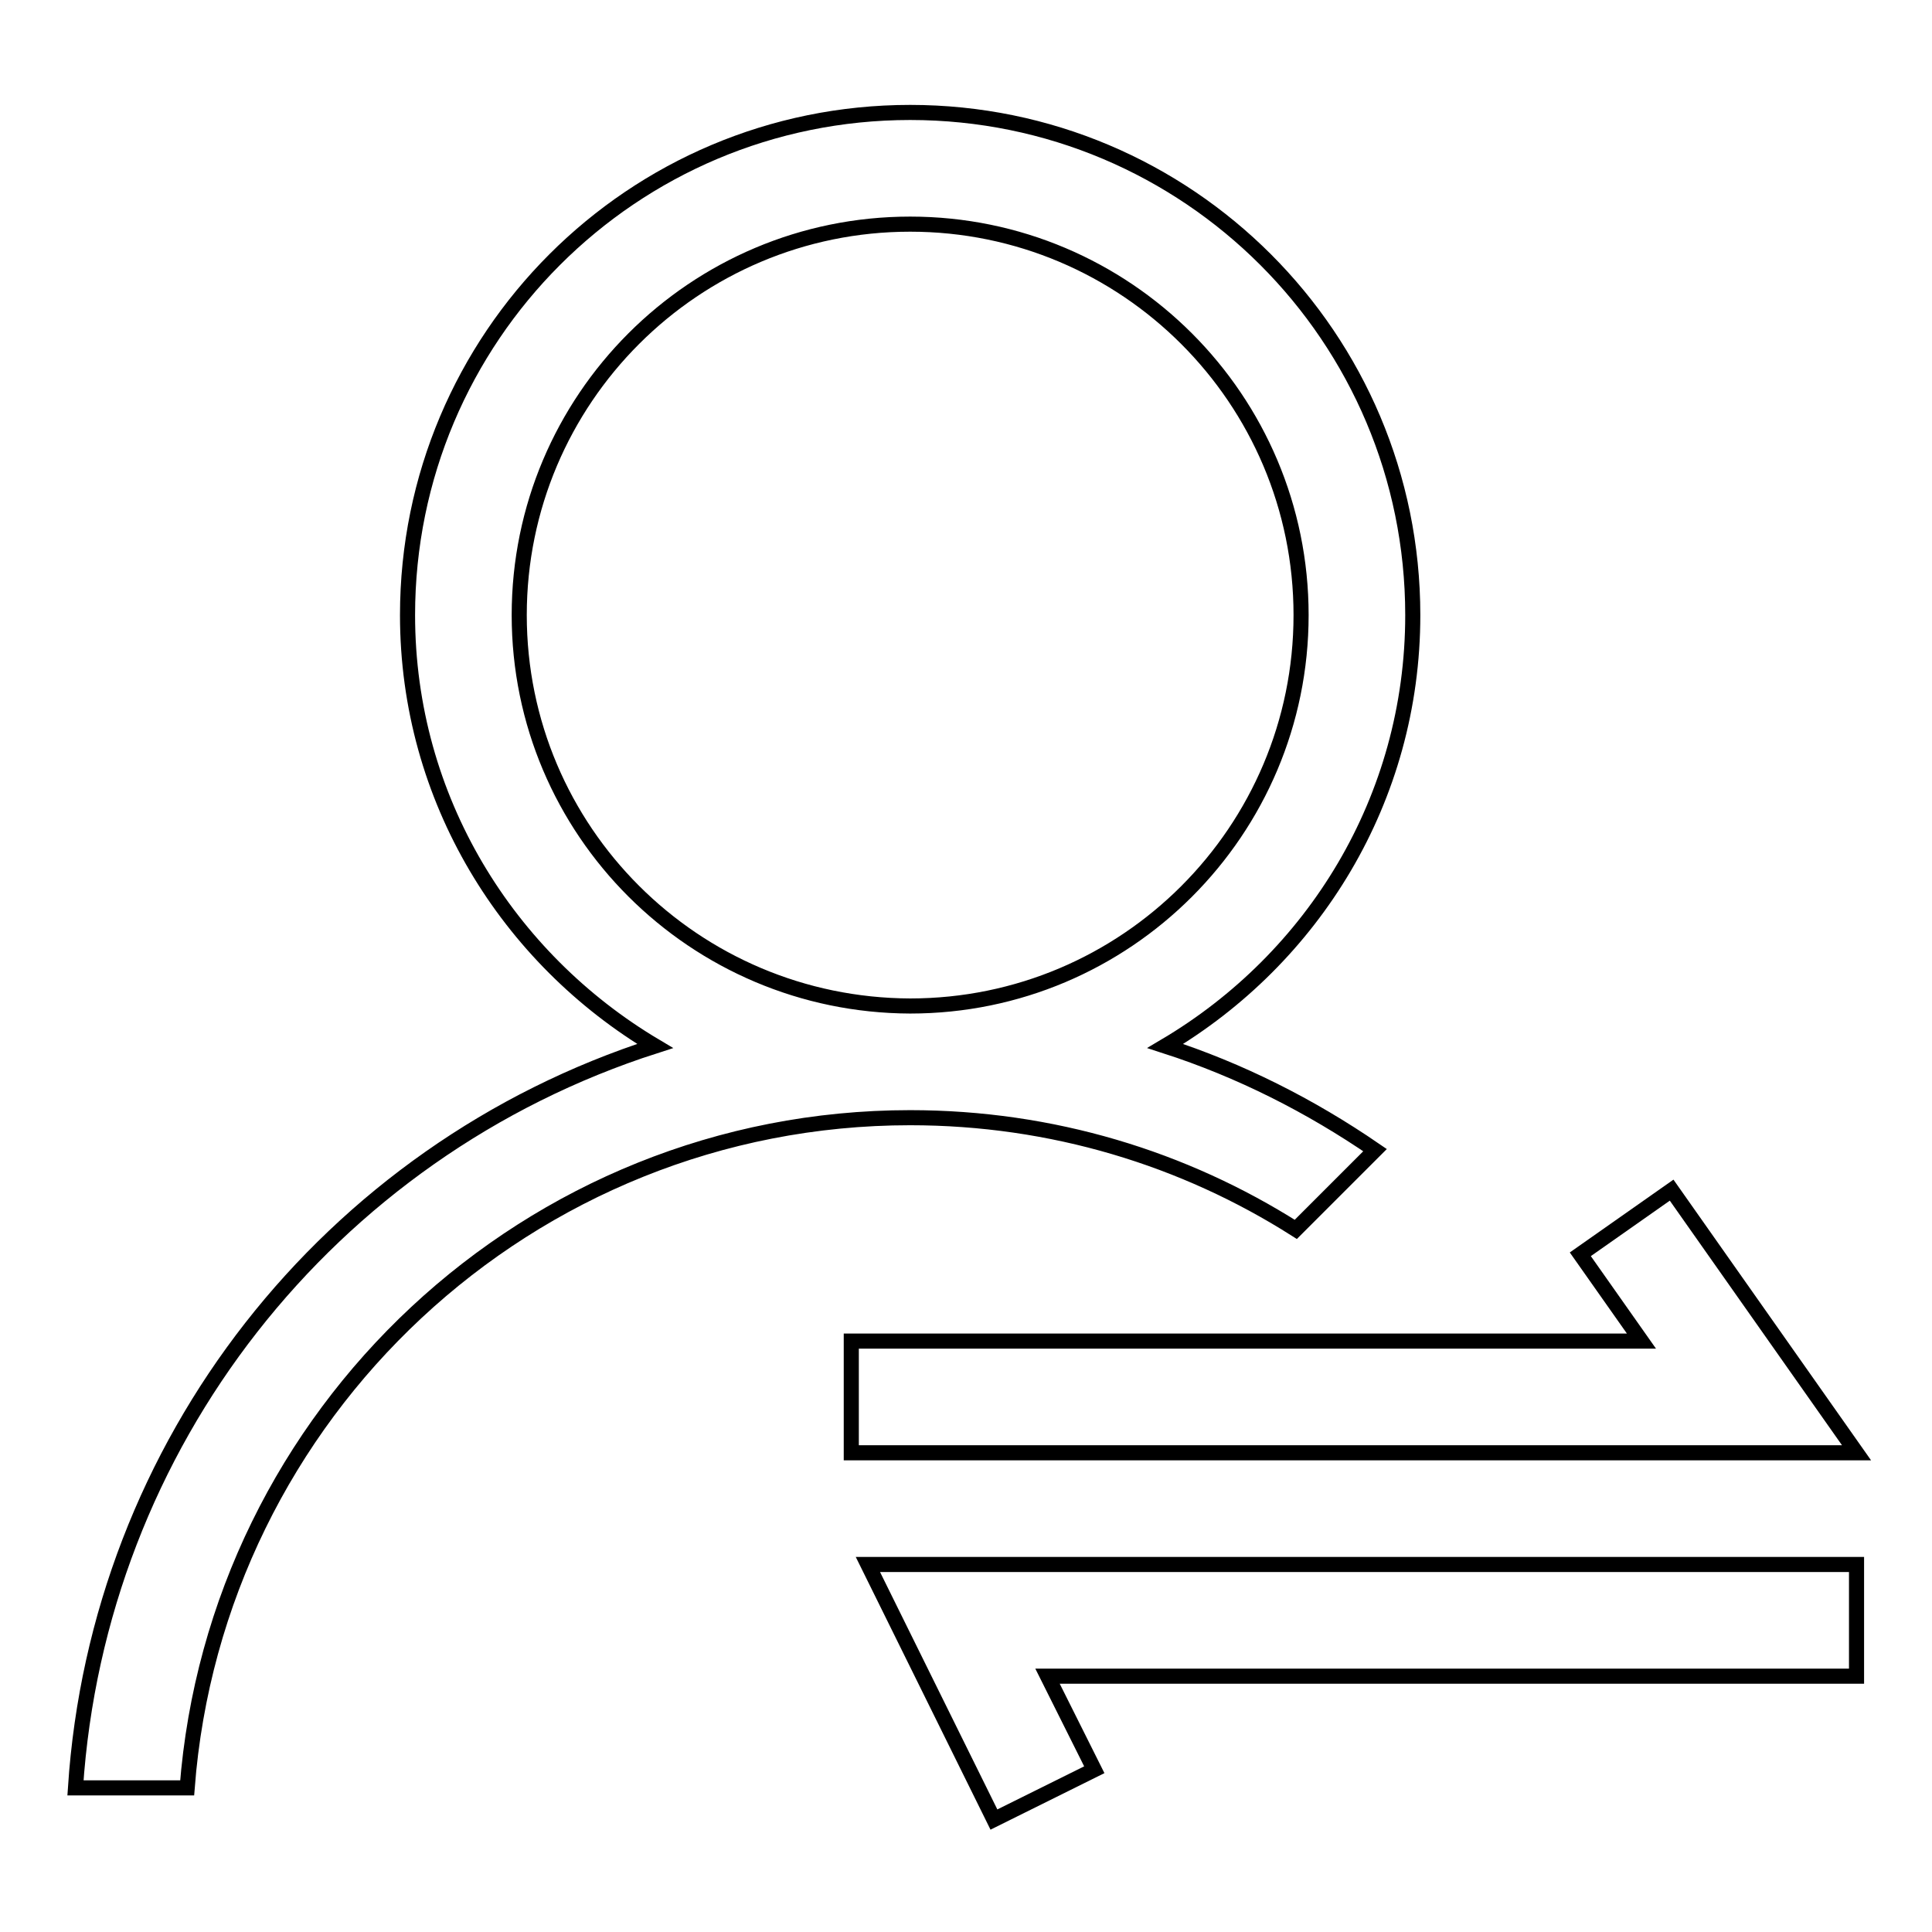 <?xml version="1.0" encoding="utf-8"?>
<!-- Svg Vector Icons : http://www.onlinewebfonts.com/icon -->
<!DOCTYPE svg PUBLIC "-//W3C//DTD SVG 1.1//EN" "http://www.w3.org/Graphics/SVG/1.1/DTD/svg11.dtd">
<svg version="1.1" xmlns="http://www.w3.org/2000/svg" xmlns:xlink="http://www.w3.org/1999/xlink" x="0px" y="0px" viewBox="0 0 256 256" enable-background="new 0 0 256 256" xml:space="preserve">
<g> <path stroke-width="2" fill-opacity="0" stroke="#000000"  d="M221.5,157.7l-12.1,8.5l8.1,11.5H112.8v14.8H246L221.5,157.7z M131.7,241.1l13.3-6.6l-6.2-12.4H246v-14.8 H115L131.7,241.1z"/> <path stroke-width="2" fill-opacity="0" stroke="#000000"  d="M171.7,162.9l10.5-10.5c-8.6-5.9-17.9-10.6-27.8-13.8c19.6-11.6,32.8-32.7,32.8-57.1 c0-36.8-29.8-66.6-66.6-66.6C83.8,14.9,54,44.7,54,81.5c0,24.4,13.3,45.5,32.8,57.1C43.5,152.5,13,191.4,10,236.9h14.8 c3.8-49.6,45.3-88.8,95.8-88.8C139.4,148.1,156.9,153.5,171.7,162.9L171.7,162.9z M68.8,81.5c0-28.6,23.2-51.8,51.8-51.8 c28.6,0,51.8,23.2,51.8,51.8c0,28.6-23.2,51.8-51.8,51.8C92,133.2,68.8,110.1,68.8,81.5L68.8,81.5z"/></g>
</svg>